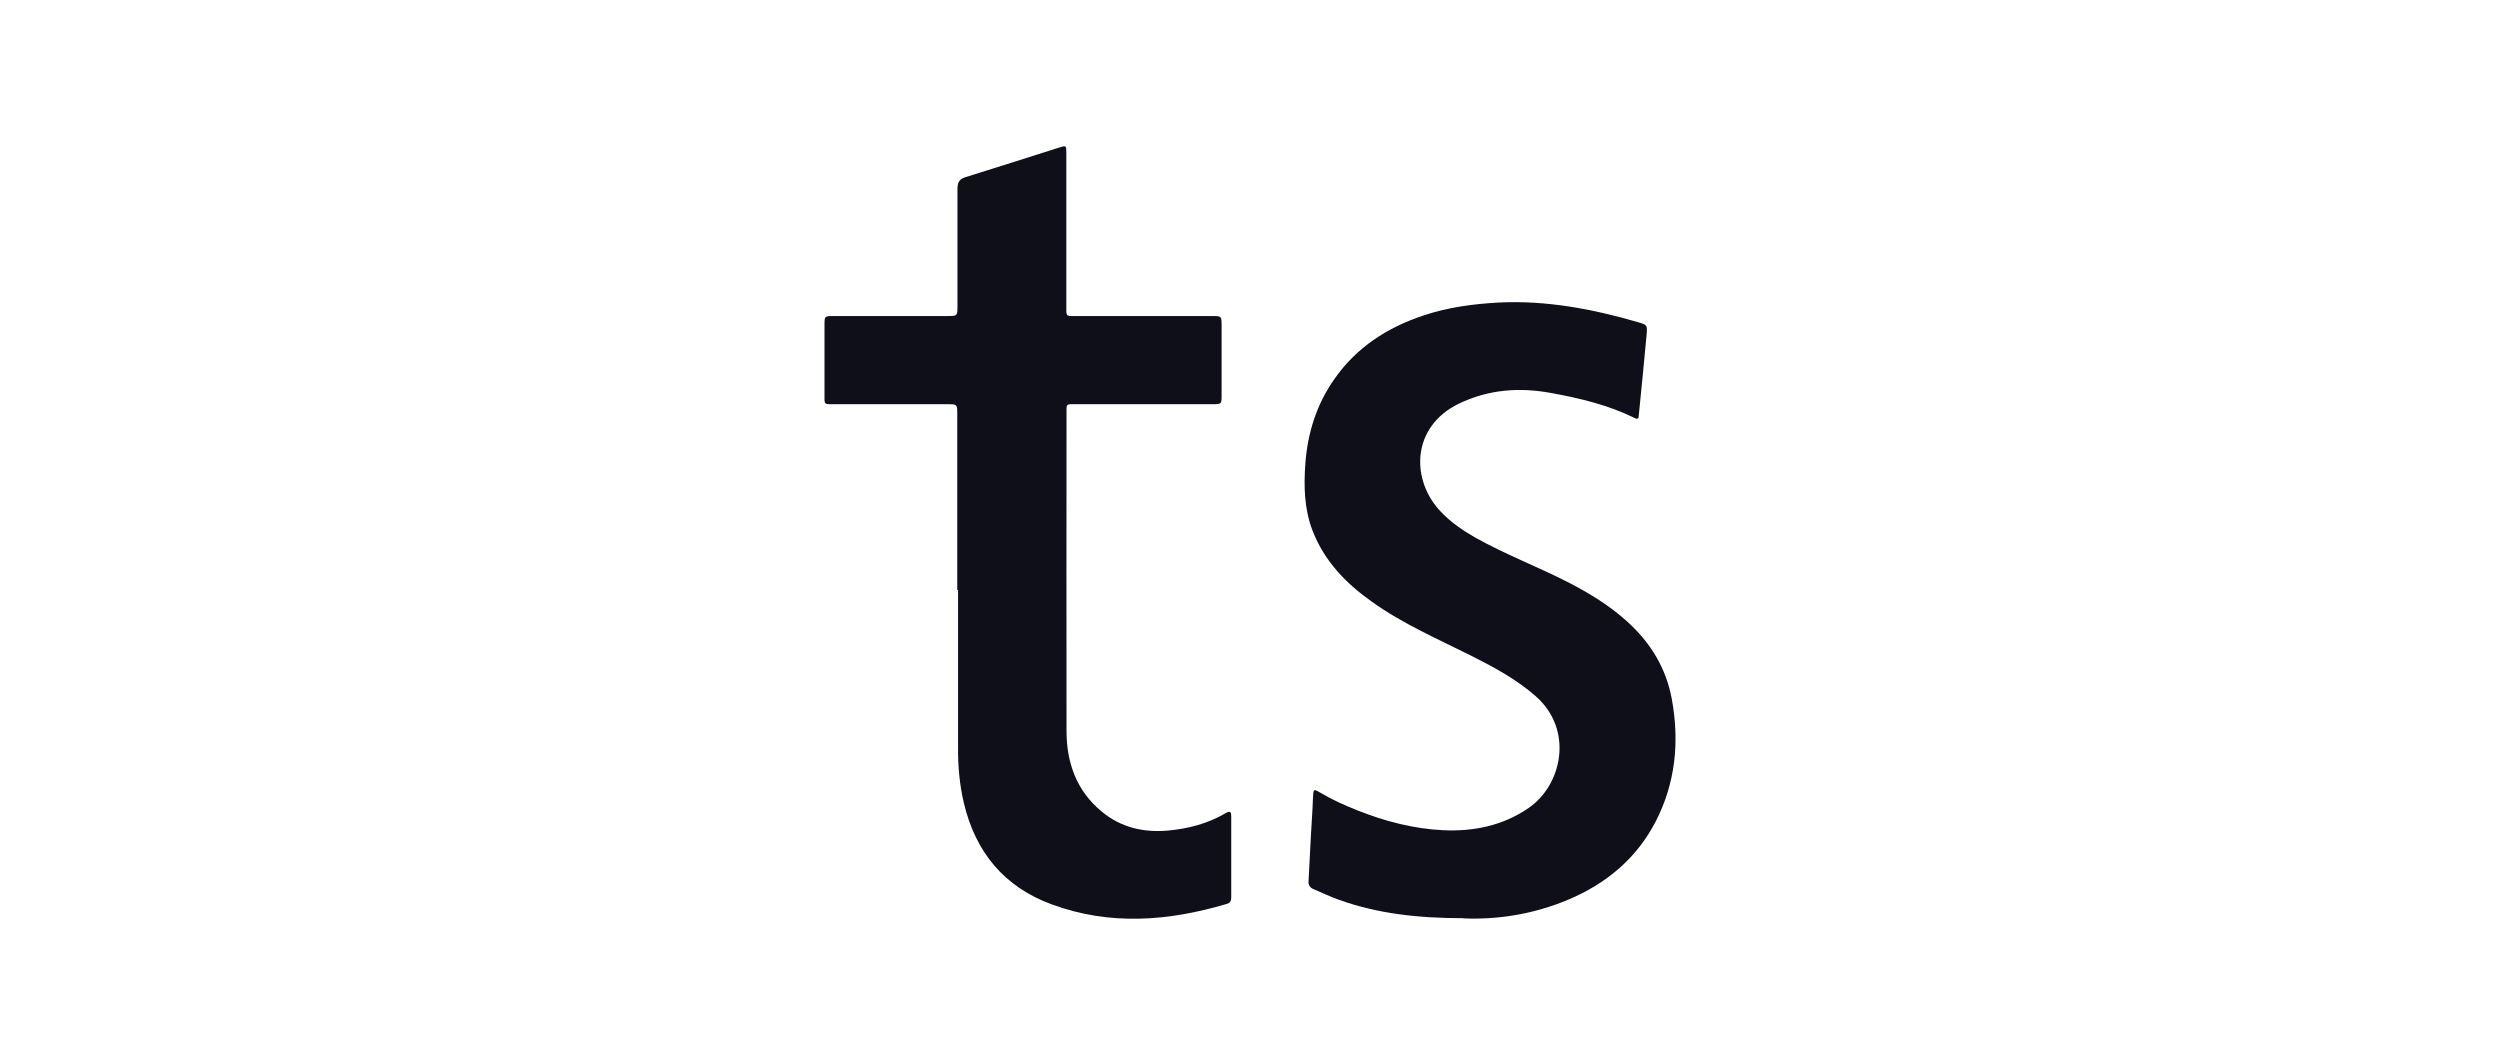 <svg width="188" height="80" viewBox="0 0 188 80" fill="none" xmlns="http://www.w3.org/2000/svg">
<path d="M71.986 44.369C71.986 39.973 71.986 35.562 71.986 31.167C71.986 30.397 71.986 30.397 71.216 30.397C68.391 30.397 65.582 30.397 62.757 30.397C61.926 30.397 62.002 30.457 62.002 29.611C62.002 27.904 62.002 26.183 62.002 24.476C62.002 23.766 62.002 23.766 62.697 23.766C65.536 23.766 68.376 23.766 71.231 23.766C72.001 23.766 72.001 23.766 72.001 22.98C72.001 20.065 72.001 17.15 72.001 14.22C72.001 13.706 72.137 13.464 72.635 13.313C74.977 12.588 77.318 11.833 79.659 11.093C80.173 10.927 80.188 10.942 80.188 11.486C80.188 15.292 80.188 19.083 80.188 22.89C80.188 23.071 80.188 23.237 80.188 23.418C80.188 23.675 80.293 23.781 80.55 23.766C80.732 23.766 80.898 23.766 81.079 23.766C84.432 23.766 87.77 23.766 91.124 23.766C91.864 23.766 91.864 23.766 91.864 24.506C91.864 26.243 91.864 27.98 91.864 29.717C91.864 30.397 91.864 30.397 91.154 30.397C87.755 30.397 84.357 30.397 80.958 30.397C80.127 30.397 80.203 30.321 80.203 31.182C80.203 39.112 80.188 47.027 80.203 54.957C80.203 57.343 80.943 59.458 82.846 61.029C84.266 62.207 85.943 62.615 87.77 62.464C89.341 62.328 90.837 61.935 92.196 61.135C92.513 60.953 92.589 61.074 92.589 61.376C92.589 63.416 92.589 65.455 92.589 67.494C92.589 67.751 92.513 67.902 92.241 67.977C87.861 69.276 83.466 69.624 79.085 68.007C75.505 66.693 73.361 64.08 72.484 60.395C72.152 58.99 72.031 57.57 72.046 56.135C72.046 52.208 72.046 48.281 72.046 44.369H71.986Z" fill="#0F0F1A"/>
<path d="M110.065 69.048C106.666 69.048 103.615 68.716 100.67 67.658C100.035 67.432 99.416 67.129 98.797 66.873C98.51 66.752 98.374 66.571 98.404 66.238C98.495 64.652 98.555 63.081 98.661 61.495C98.691 60.997 98.721 60.498 98.736 59.985C98.766 59.32 98.766 59.305 99.31 59.623C100.171 60.136 101.092 60.544 102.029 60.922C104.113 61.752 106.288 62.326 108.524 62.432C110.805 62.538 113.01 62.1 114.959 60.755C117.466 59.033 118.372 54.88 115.472 52.342C114.037 51.088 112.391 50.197 110.714 49.351C108.161 48.067 105.518 46.934 103.177 45.258C101.213 43.868 99.597 42.207 98.706 39.911C98.072 38.264 98.041 36.558 98.162 34.866C98.328 32.585 98.993 30.44 100.322 28.537C101.999 26.12 104.325 24.625 107.059 23.719C108.871 23.114 110.759 22.858 112.678 22.752C116.288 22.571 119.762 23.235 123.191 24.232C123.87 24.429 123.885 24.444 123.825 25.169C123.644 27.193 123.432 29.217 123.236 31.241C123.221 31.467 123.175 31.558 122.934 31.437C120.94 30.455 118.795 29.942 116.62 29.549C114.234 29.111 111.923 29.292 109.717 30.35C106.092 32.102 106.077 36.15 108.388 38.521C109.128 39.292 109.989 39.881 110.911 40.409C113.191 41.693 115.638 42.615 117.964 43.808C119.535 44.623 121.031 45.53 122.345 46.723C124.127 48.324 125.305 50.258 125.728 52.614C126.302 55.786 126 58.882 124.505 61.782C123.055 64.577 120.774 66.465 117.889 67.673C115.291 68.761 112.587 69.169 110.08 69.063L110.065 69.048Z" fill="#0F0F1A"/>
</svg>
